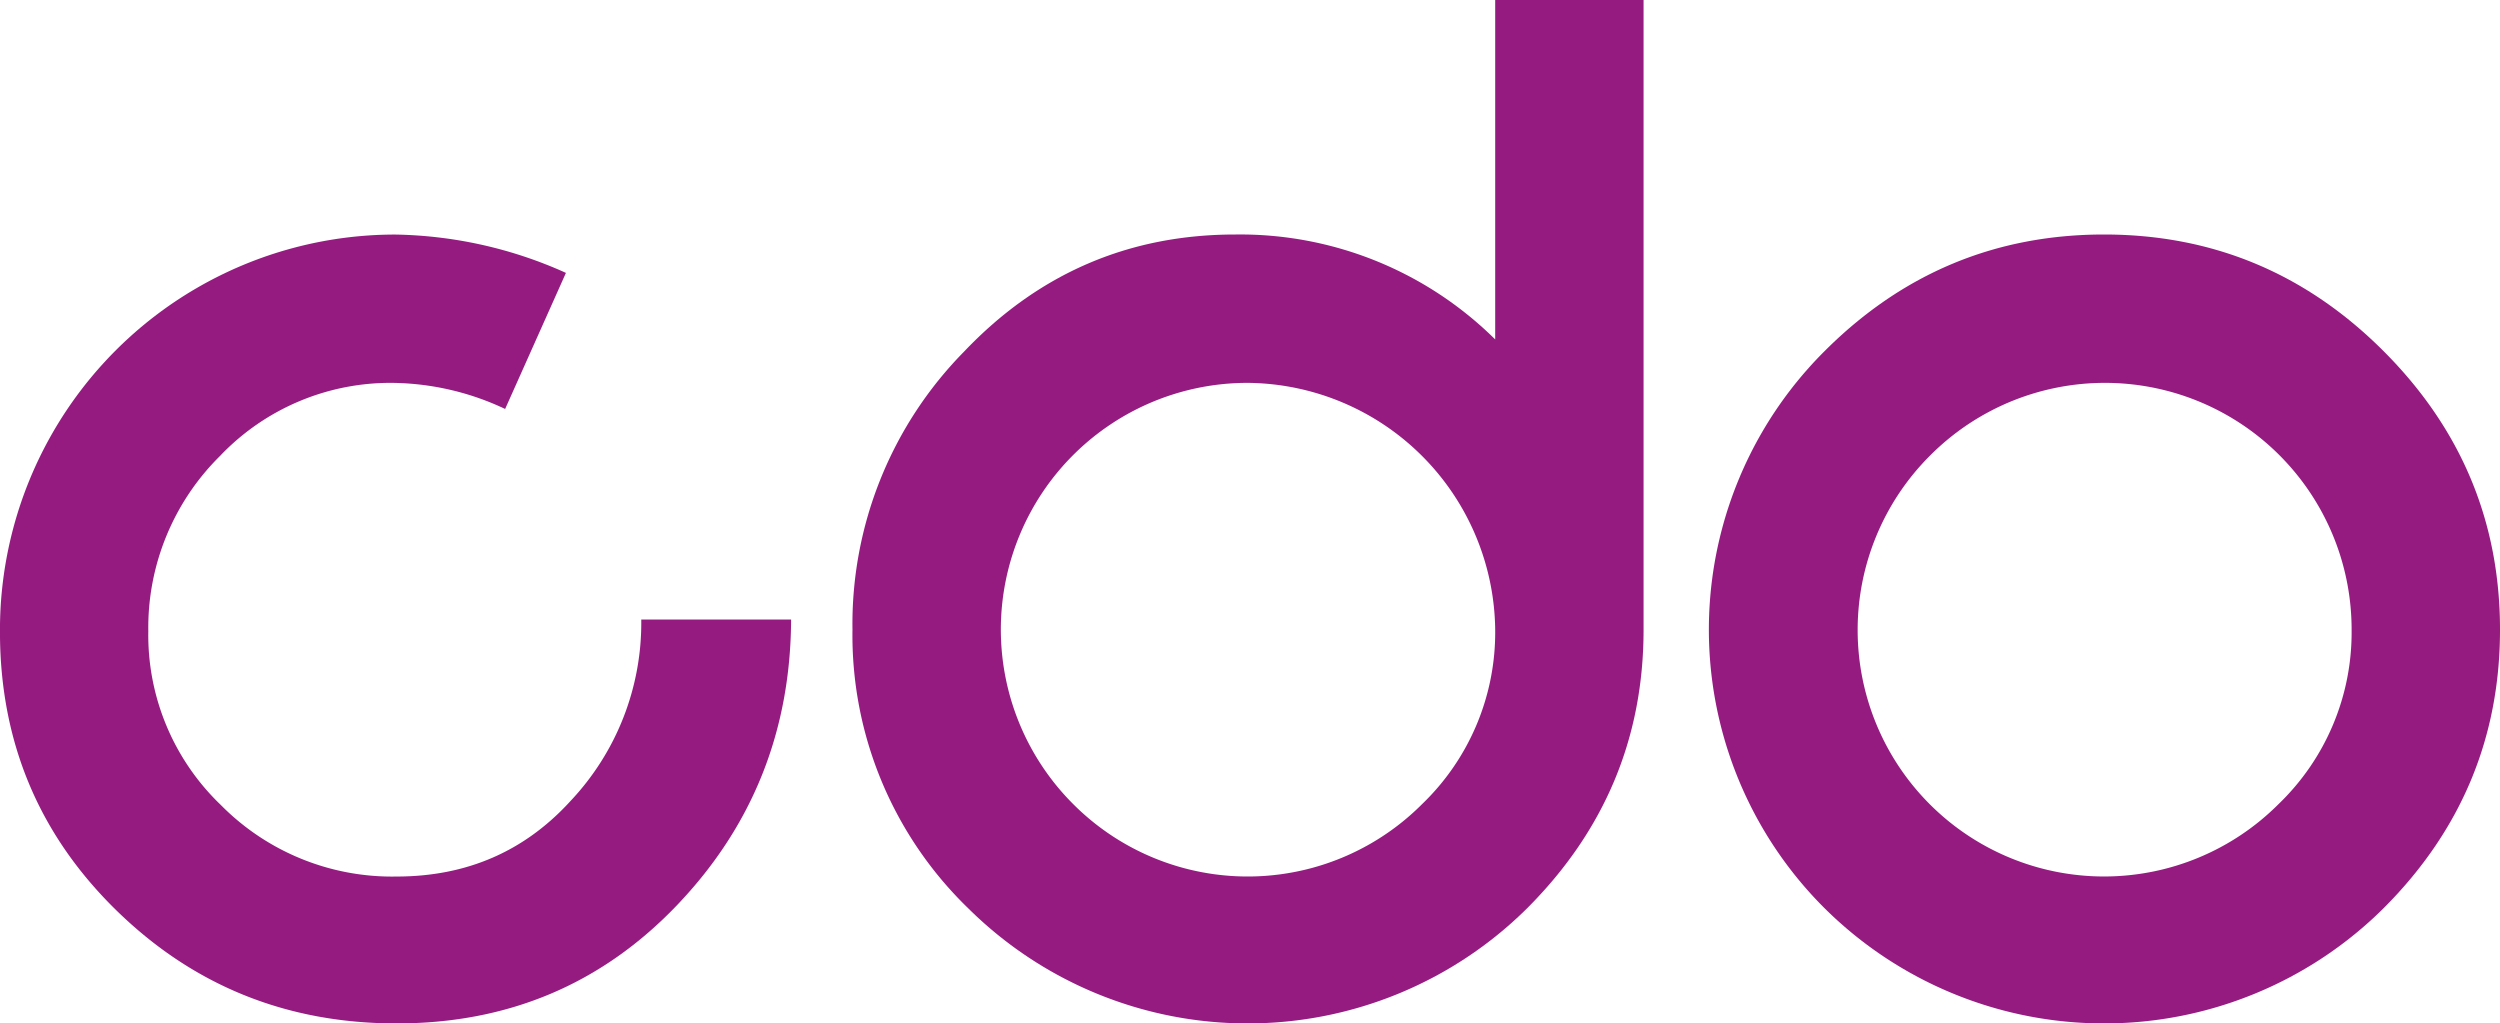 <svg height="146.821" viewBox="0 0 358.648 146.821" width="358.648" xmlns="http://www.w3.org/2000/svg"><g fill="#951b81"><path d="m148.989 263.147q-16.2 16.925-40.185 16.924-23.673 0-40.286-16.3t-16.618-39.871a56.719 56.719 0 0 1 56.692-57 61.876 61.876 0 0 1 24.5 5.5l-8.722 19.521a38.71 38.71 0 0 0 -15.886-3.739 33.728 33.728 0 0 0 -25.025 10.488 34.639 34.639 0 0 0 -10.279 25.126 33.764 33.764 0 0 0 10.385 24.921 34.514 34.514 0 0 0 25.23 10.281q15.057 0 24.921-10.8a37.246 37.246 0 0 0 10.184-26.067h21.495q-.105 23.988-16.406 41.016z" transform="translate(-51.904 -133.251)"/><path d="m210.034 280.326a56.906 56.906 0 0 1 -80.16 0 54.5 54.5 0 0 1 -16.613-39.976 55.691 55.691 0 0 1 15.989-39.872q15.992-16.824 38.939-16.821a51.984 51.984 0 0 1 37.277 15.055v-48.7h21.285v90.336q0 23.26-16.717 39.978zm-4.568-39.976a35.815 35.815 0 0 0 -35.513-35.409 35.391 35.391 0 0 0 -25.023 60.434 35.347 35.347 0 0 0 50.047 0 34.161 34.161 0 0 0 10.488-25.024z" transform="translate(9.034 -150.015)"/><path d="m288.393 223.586q0 23.258-16.719 39.976a56.906 56.906 0 0 1 -80.16 0 56.4 56.4 0 0 1 0-79.953q16.719-16.716 40.081-16.715t40.079 16.715q16.716 16.719 16.719 39.977zm-21.287 0a35.389 35.389 0 0 0 -60.535-24.921 35.353 35.353 0 1 0 50.049 49.945 34.166 34.166 0 0 0 10.485-25.024z" transform="translate(70.255 -133.251)"/></g></svg>